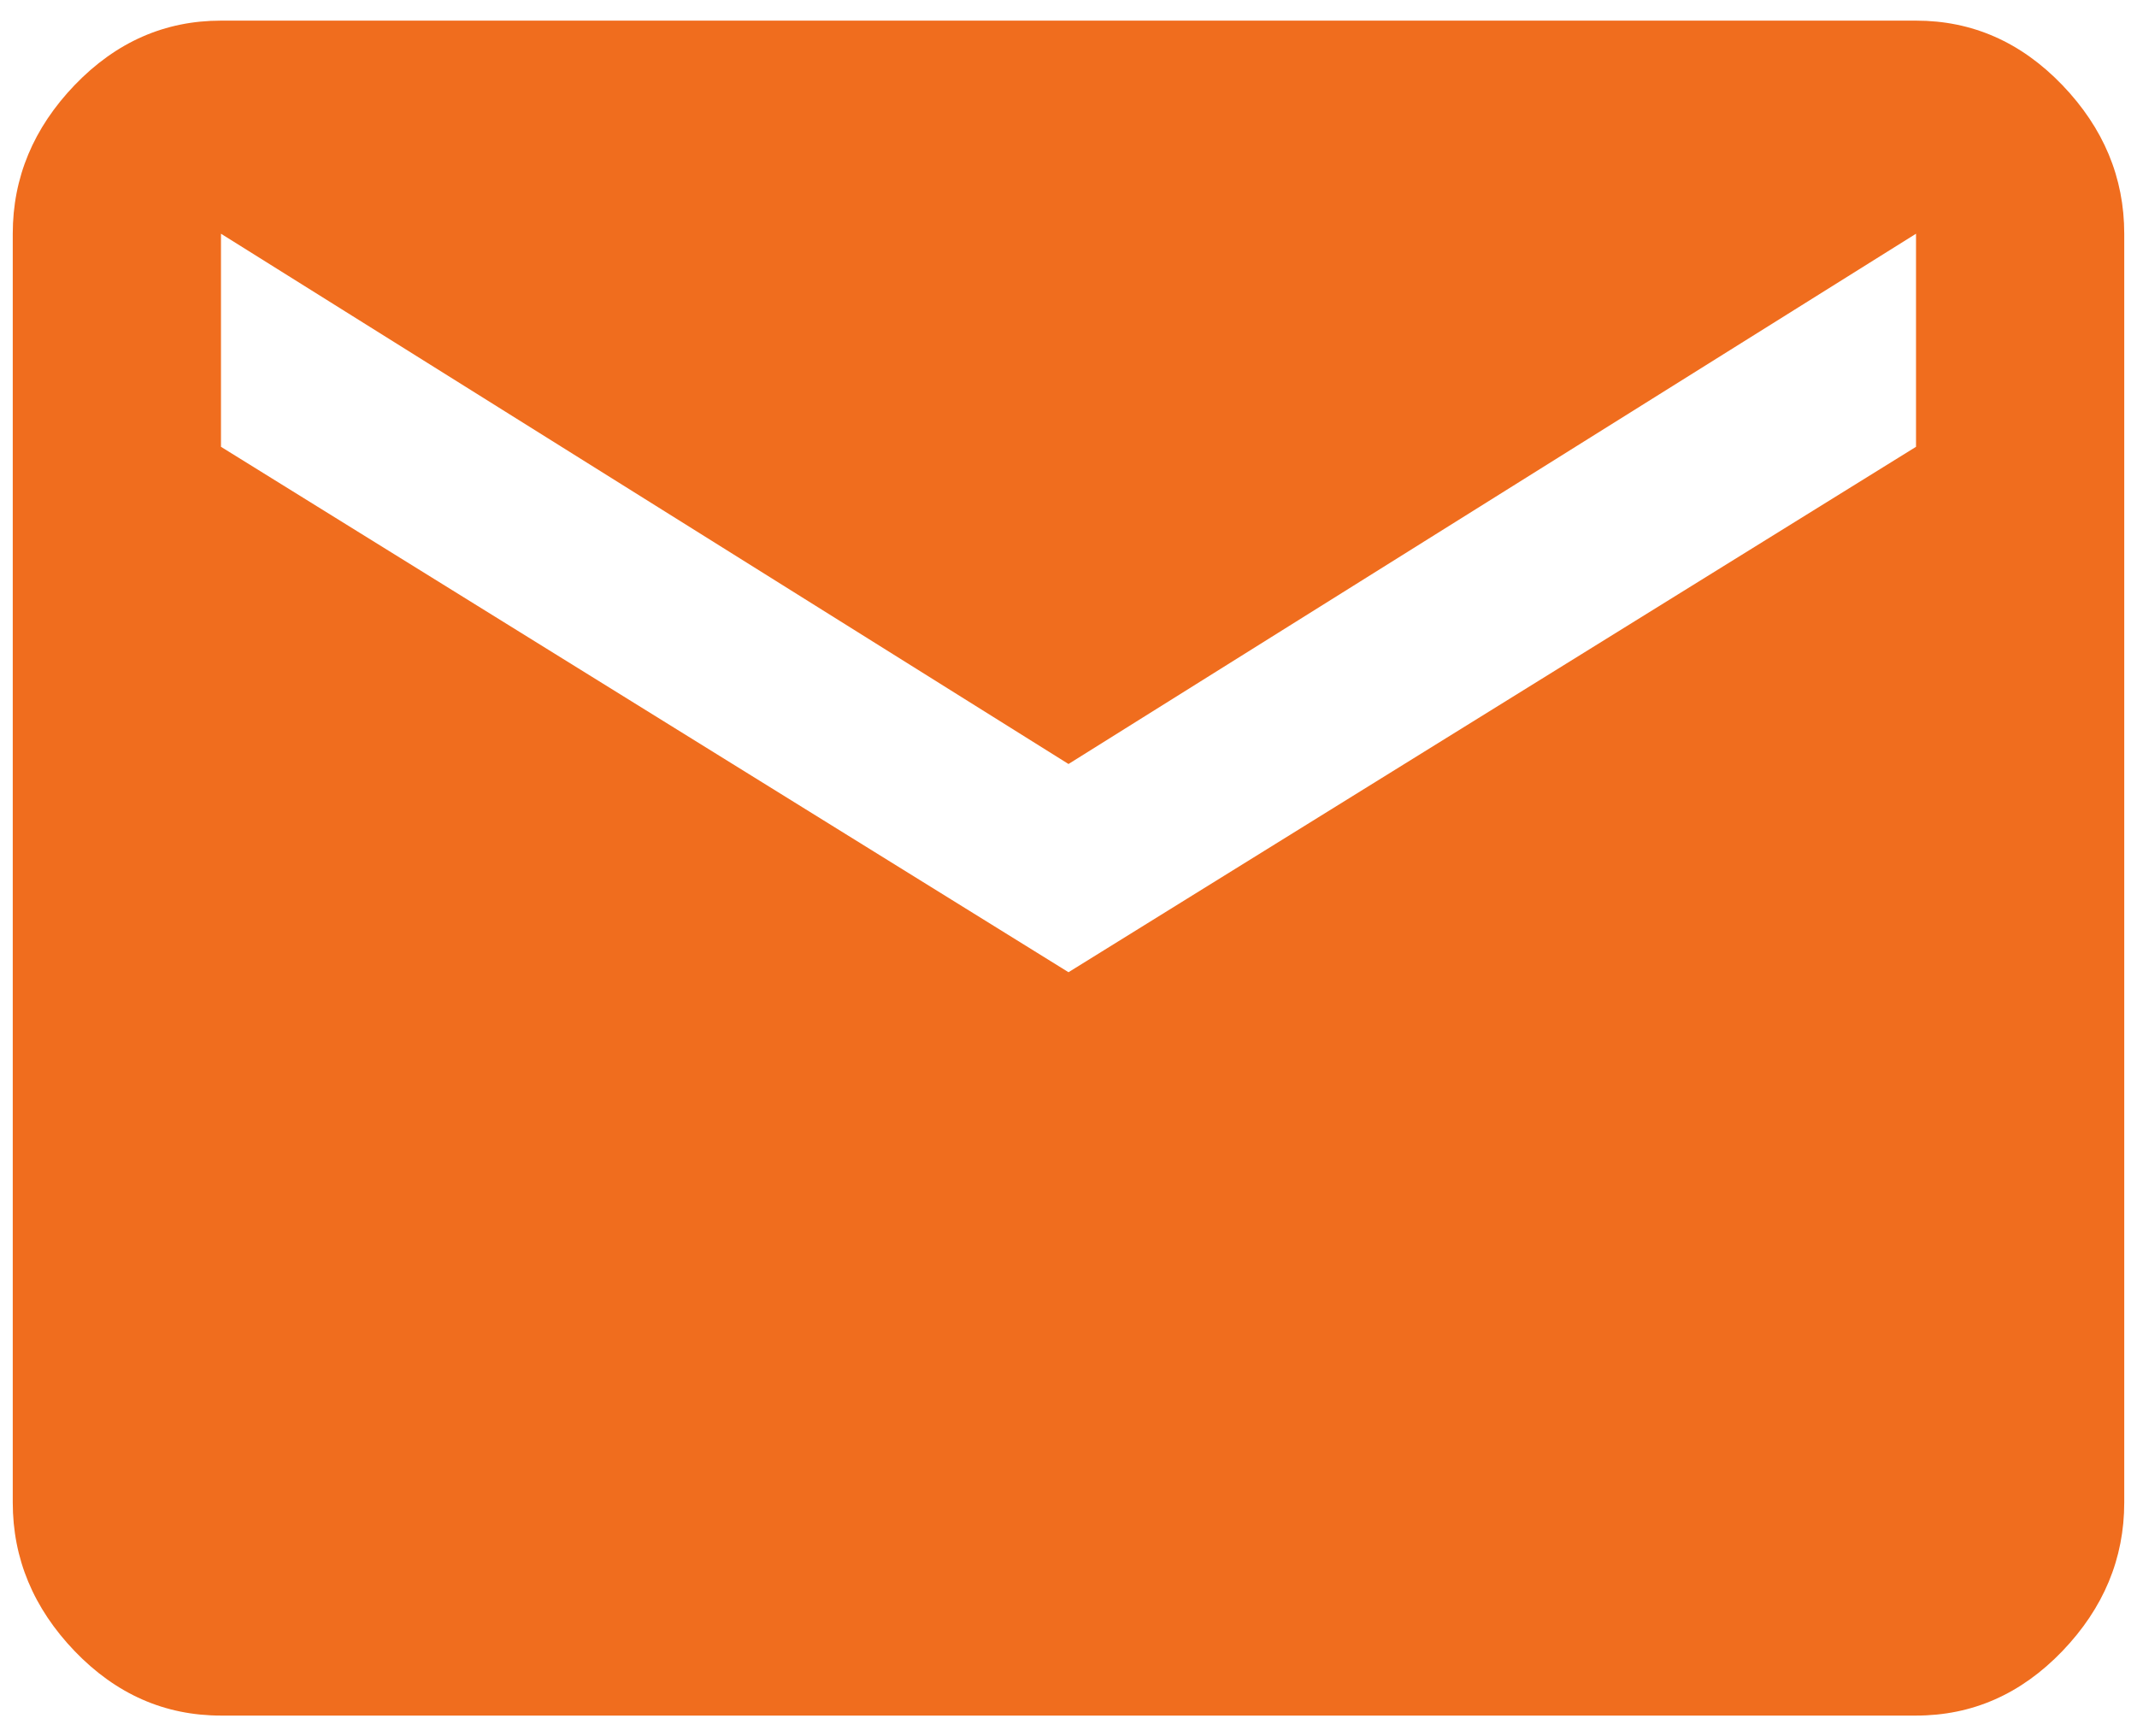 <?xml version="1.0" encoding="UTF-8" standalone="no"?>
<svg width="32px" height="26px" viewBox="0 0 32 26" version="1.1" xmlns="http://www.w3.org/2000/svg" xmlns:xlink="http://www.w3.org/1999/xlink">
    <!-- Generator: Sketch 50.2 (55047) - http://www.bohemiancoding.com/sketch -->
    <title></title>
    <desc>Created with Sketch.</desc>
    <defs></defs>
    <g id="Page-1" stroke="none" stroke-width="1" fill="none" fill-rule="evenodd">
        <g id="Newsletter" transform="translate(-127, -704)" fill="#F06D1E">
            <g id="Group-2" transform="translate(107, 681)">
                <path d="M48.691,29.691 L48.691,26.5 L36,34.441 L23.309,26.5 L23.309,29.691 L36,37.559 L48.691,29.691 Z M48.691,23.309 C49.533,23.309 50.262,23.63 50.881,24.273 C51.499,24.917 51.809,25.659 51.809,26.5 L51.809,45.5 C51.809,46.341 51.499,47.083 50.881,47.727 C50.262,48.37 49.533,48.691 48.691,48.691 L23.309,48.691 C22.467,48.691 21.738,48.37 21.119,47.727 C20.501,47.083 20.191,46.341 20.191,45.5 L20.191,26.5 C20.191,25.659 20.501,24.917 21.119,24.273 C21.738,23.63 22.467,23.309 23.309,23.309 L48.691,23.309 Z" id=""></path>
            </g>
        </g>
    </g>
</svg>